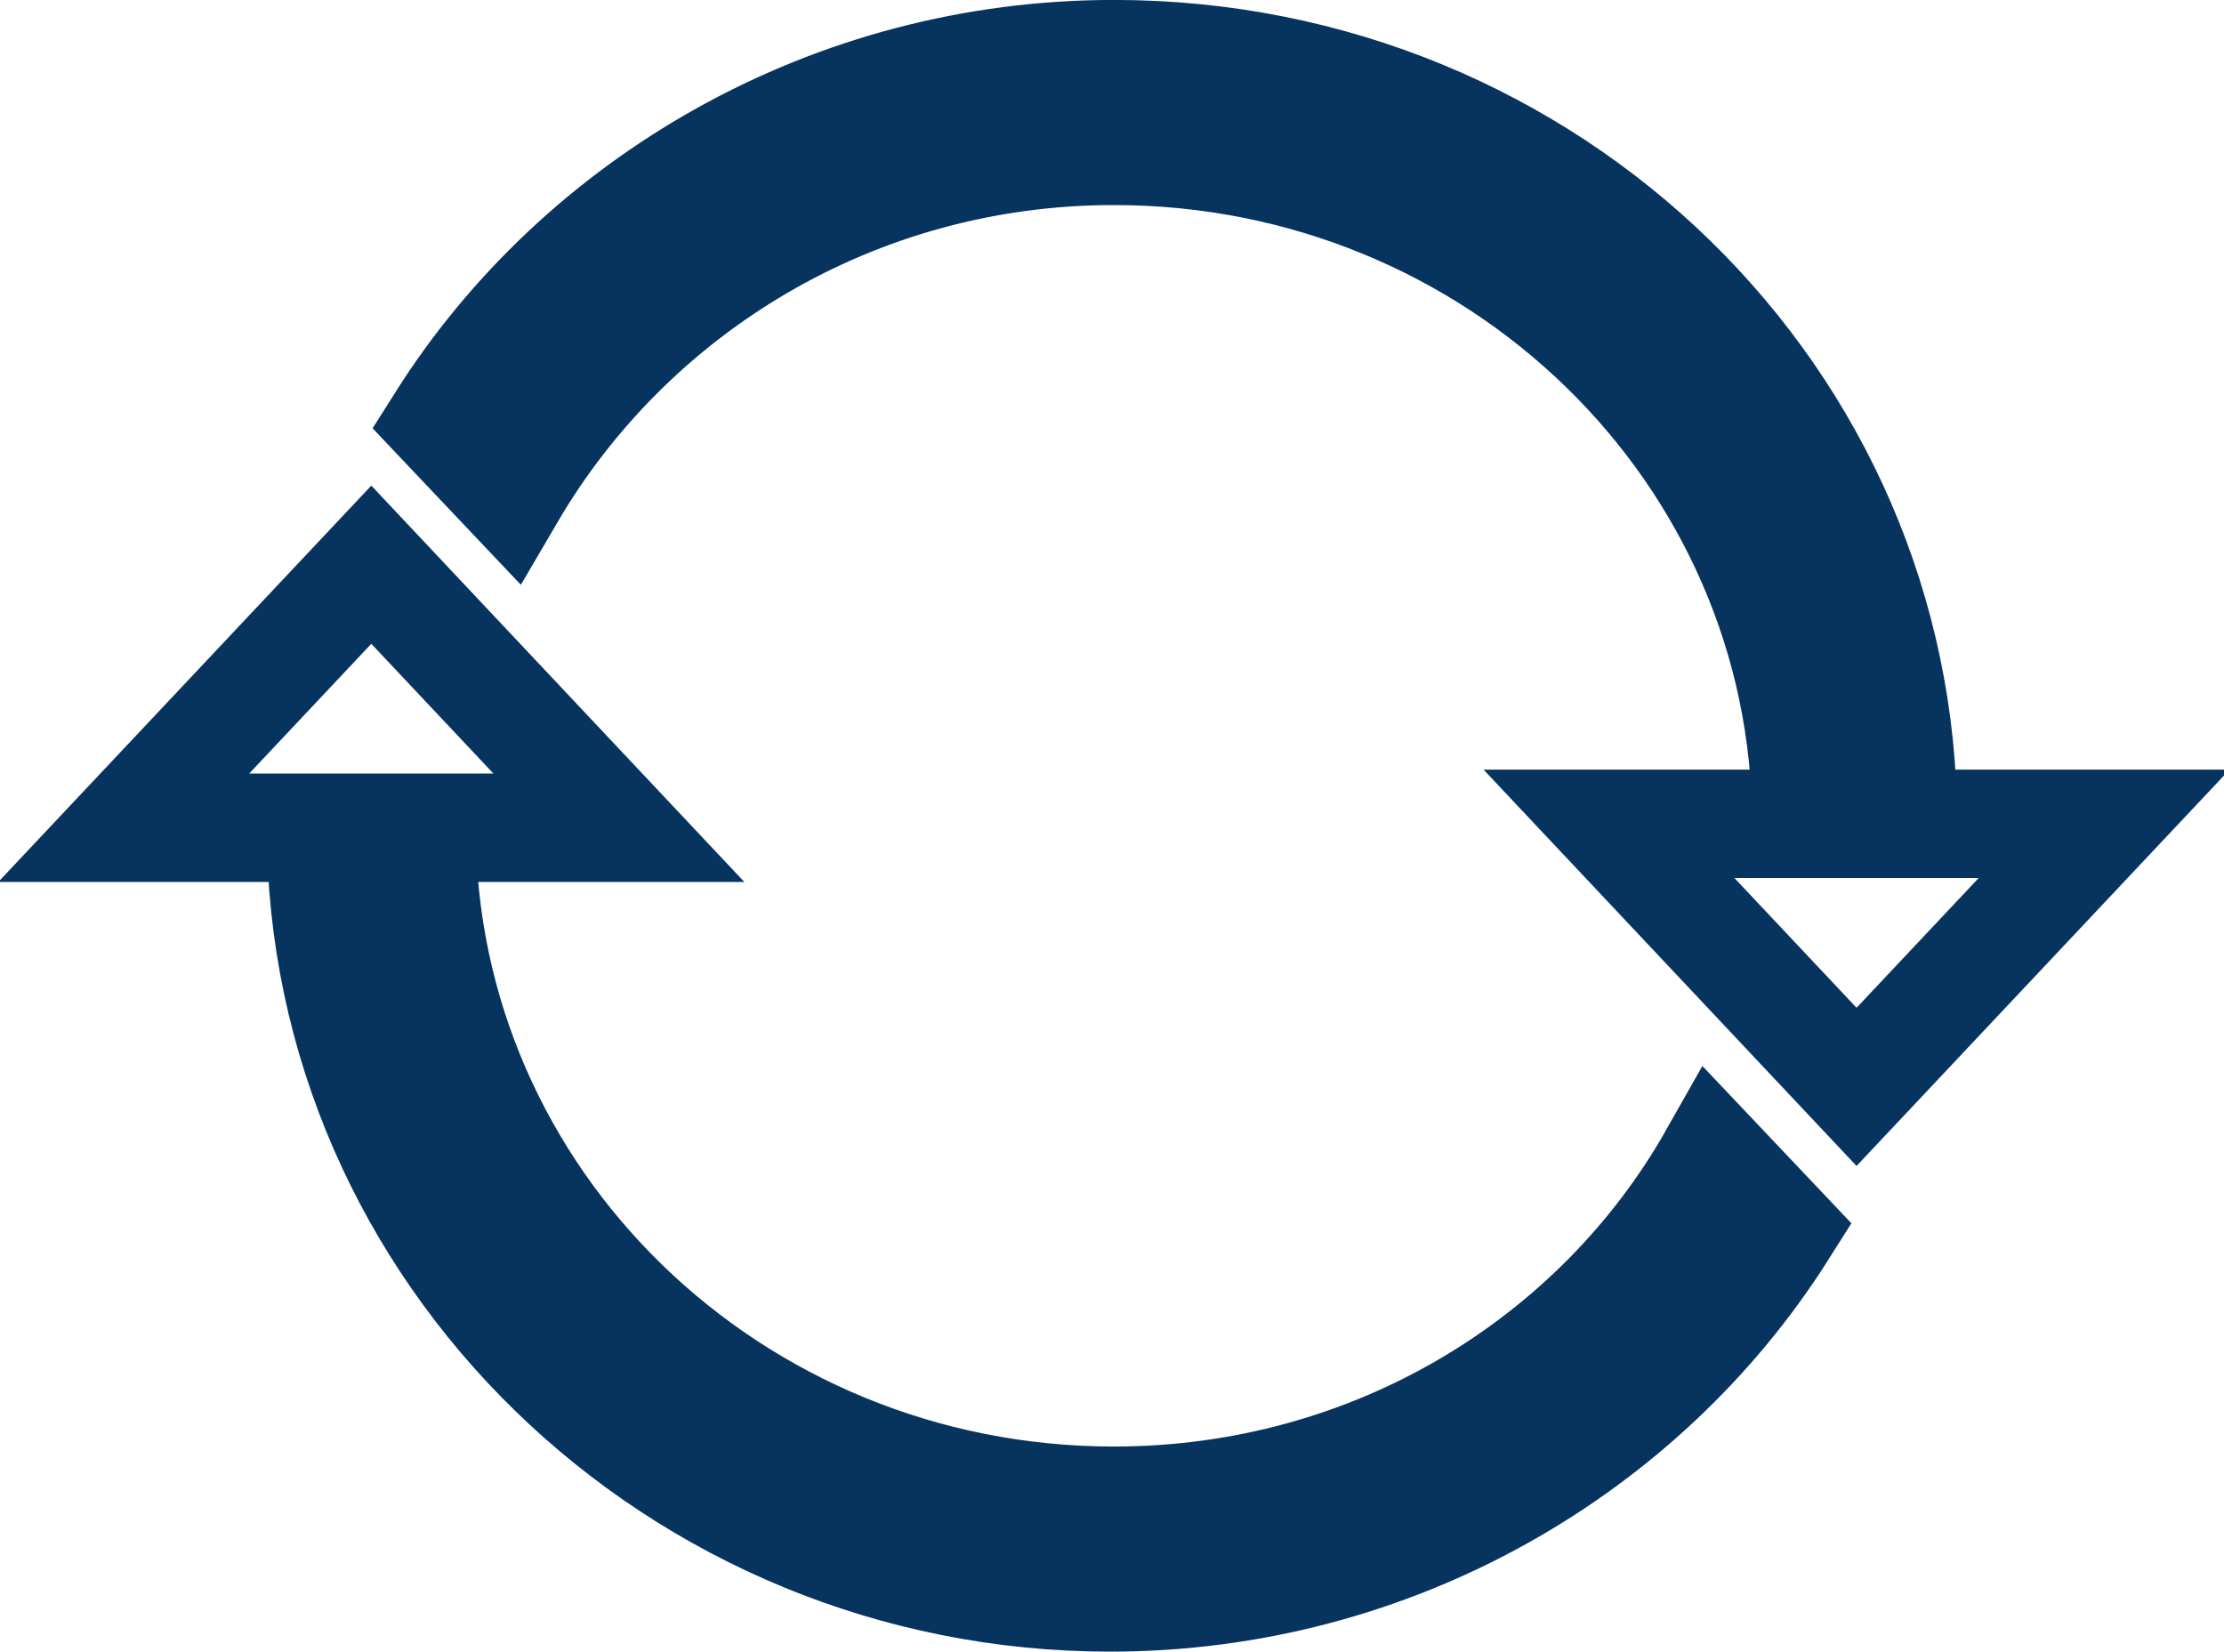 <?xml version="1.0" encoding="utf-8"?>
<!-- Generator: Adobe Illustrator 21.0.0, SVG Export Plug-In . SVG Version: 6.00 Build 0)  -->
<svg version="1.1" xmlns="http://www.w3.org/2000/svg" xmlns:xlink="http://www.w3.org/1999/xlink" x="0px" y="0px"
	 viewBox="0 0 57.5 42.7" style="enable-background:new 0 0 57.5 42.7;" xml:space="preserve">
<style type="text/css">
	.st0{fill:none;stroke:#07335F;stroke-width:2.803;stroke-miterlimit:10;}
</style>
<g id="Capa_1">
</g>
<g id="Modo_de_aislamiento">
	<path class="st0" d="M49.2,21.3c0-11-9.1-19.9-20.4-19.9c-7.3,0-13.8,3.8-17.4,9.5l1.8,1.9c3.1-5.3,8.9-8.9,15.6-8.9
		c9.9,0,17.9,7.8,17.9,17.4h-5.1l6.4,6.8l6.4-6.8H49.2z M28.8,38.8c-9.9,0-17.9-7.8-17.9-17.4H16l-6.4-6.8l-6.4,6.8h5.1
		c0,11,9.2,19.9,20.4,19.9c7.3,0,13.8-3.8,17.4-9.5l-1.8-1.9C41.3,35.2,35.5,38.8,28.8,38.8z"/>
</g>
</svg>
